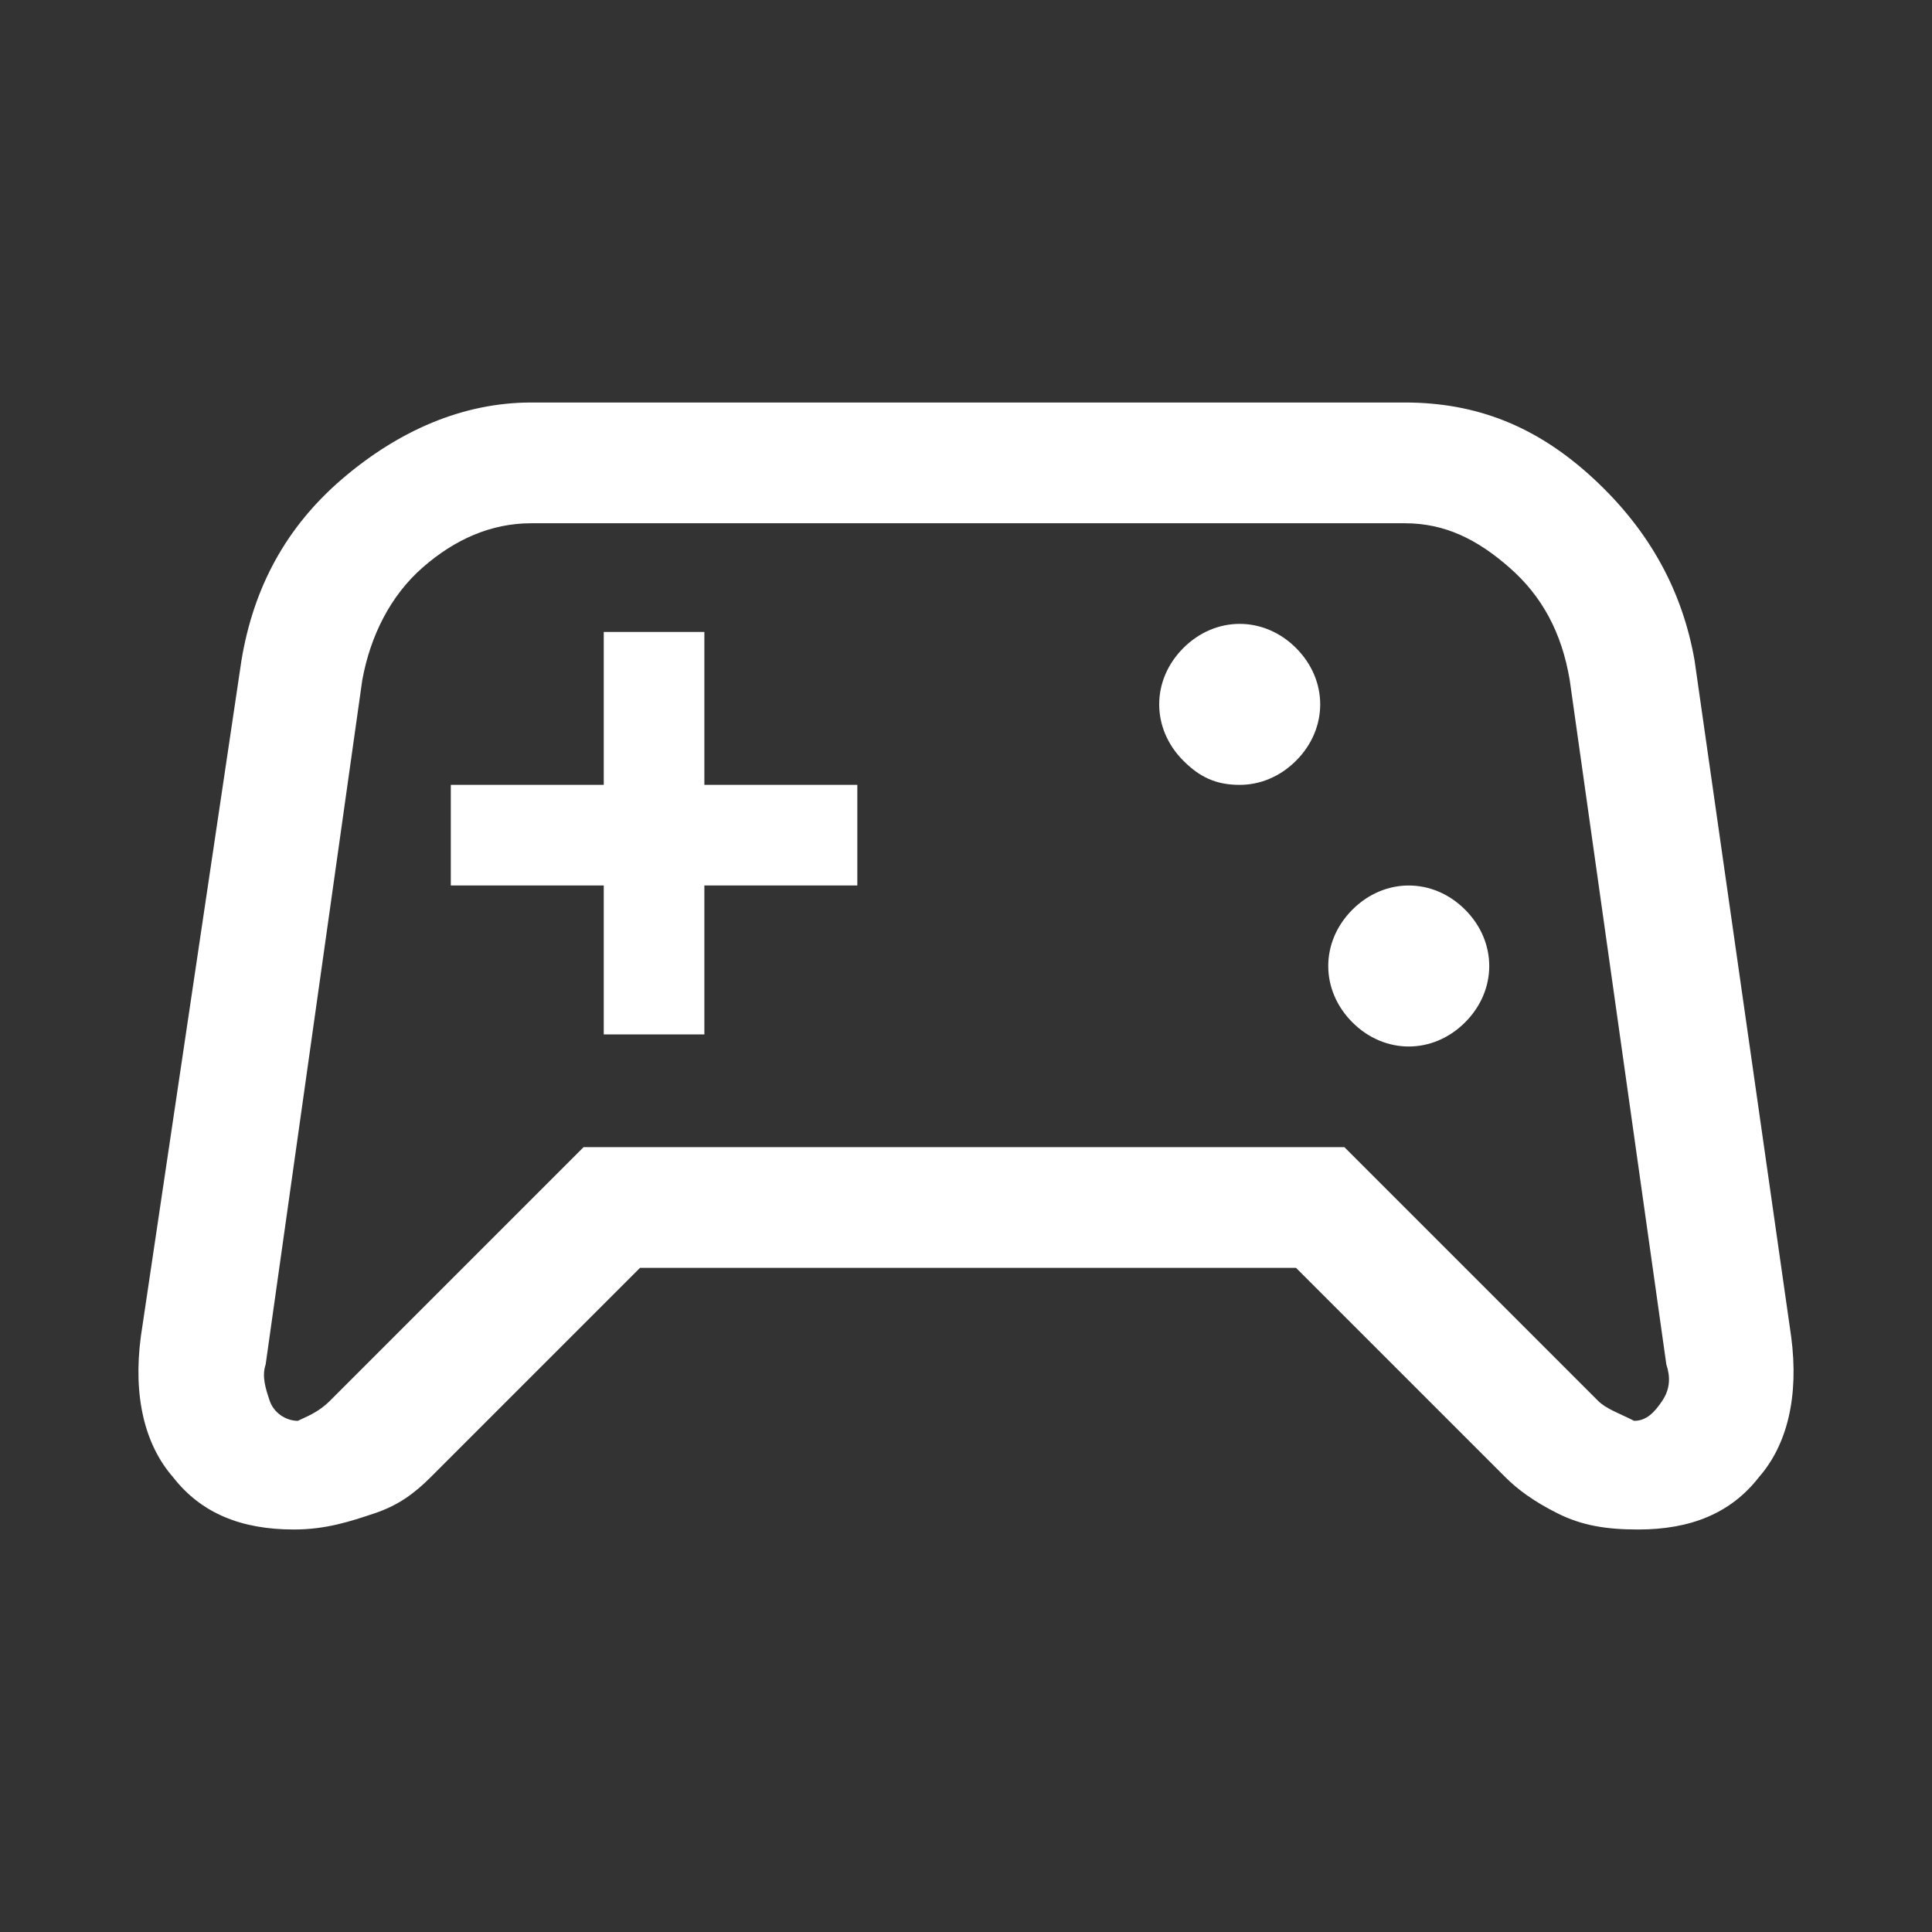 <?xml version="1.0" encoding="utf-8"?>
<!-- Generator: Adobe Illustrator 27.8.1, SVG Export Plug-In . SVG Version: 6.00 Build 0)  -->
<svg version="1.1" id="Vrstva_1" xmlns="http://www.w3.org/2000/svg" xmlns:xlink="http://www.w3.org/1999/xlink" x="0px" y="0px"
	 viewBox="0 0 48 48" style="enable-background:new 0 0 48 48;" xml:space="preserve">
<rect x="0" y="0" width="48" height="48" fill="#333333" stroke="none"/>
<style type="text/css">
	.st0{fill:#FFFFFF;}
</style>
<path class="st0" d="M7.3,38c-1.3,0-2.3-0.4-3-1.3c-0.7-0.8-1-2-0.8-3.5L6,16.4c0.3-1.8,1.1-3.3,2.5-4.5s3-1.9,4.7-1.9h21.7
	c1.8,0,3.3,0.6,4.7,1.9s2.2,2.8,2.5,4.5l2.4,16.8c0.2,1.5-0.1,2.7-0.8,3.5c-0.7,0.9-1.7,1.3-3,1.3c-0.8,0-1.4-0.1-2-0.4
	s-1-0.6-1.3-0.9l-5.2-5.2H15.9l-5.2,5.2c-0.4,0.4-0.8,0.7-1.4,0.9S8.1,38,7.3,38z M8.2,34.8l6.3-6.3h18.9l6.3,6.3
	c0.2,0.2,0.5,0.3,0.9,0.5c0.3,0,0.5-0.2,0.7-0.5s0.2-0.6,0.1-0.9l-2.4-17c-0.2-1.2-0.7-2.1-1.5-2.8S35.9,13,34.9,13H13.2
	c-1,0-1.9,0.4-2.7,1.1s-1.3,1.7-1.5,2.8l-2.4,17c-0.1,0.3,0,0.6,0.1,0.9s0.4,0.5,0.7,0.5C7.6,35.2,7.9,35.1,8.2,34.8z M35,26
	c0.5,0,1-0.2,1.4-0.6C36.8,25,37,24.5,37,24s-0.2-1-0.6-1.4C36,22.2,35.5,22,35,22c-0.5,0-1,0.2-1.4,0.6C33.2,23,33,23.5,33,24
	s0.2,1,0.6,1.4C34,25.8,34.5,26,35,26z M30.8,19.5c0.5,0,1-0.2,1.4-0.6c0.4-0.4,0.6-0.9,0.6-1.4s-0.2-1-0.6-1.4
	c-0.4-0.4-0.9-0.6-1.4-0.6s-1,0.2-1.4,0.6c-0.4,0.4-0.6,0.9-0.6,1.4s0.2,1,0.6,1.4S30.2,19.5,30.8,19.5z M15,25.7h2.5V22h3.8v-2.5
	h-3.8v-3.8H15v3.8h-3.8V22H15V25.7z"/>
</svg>
